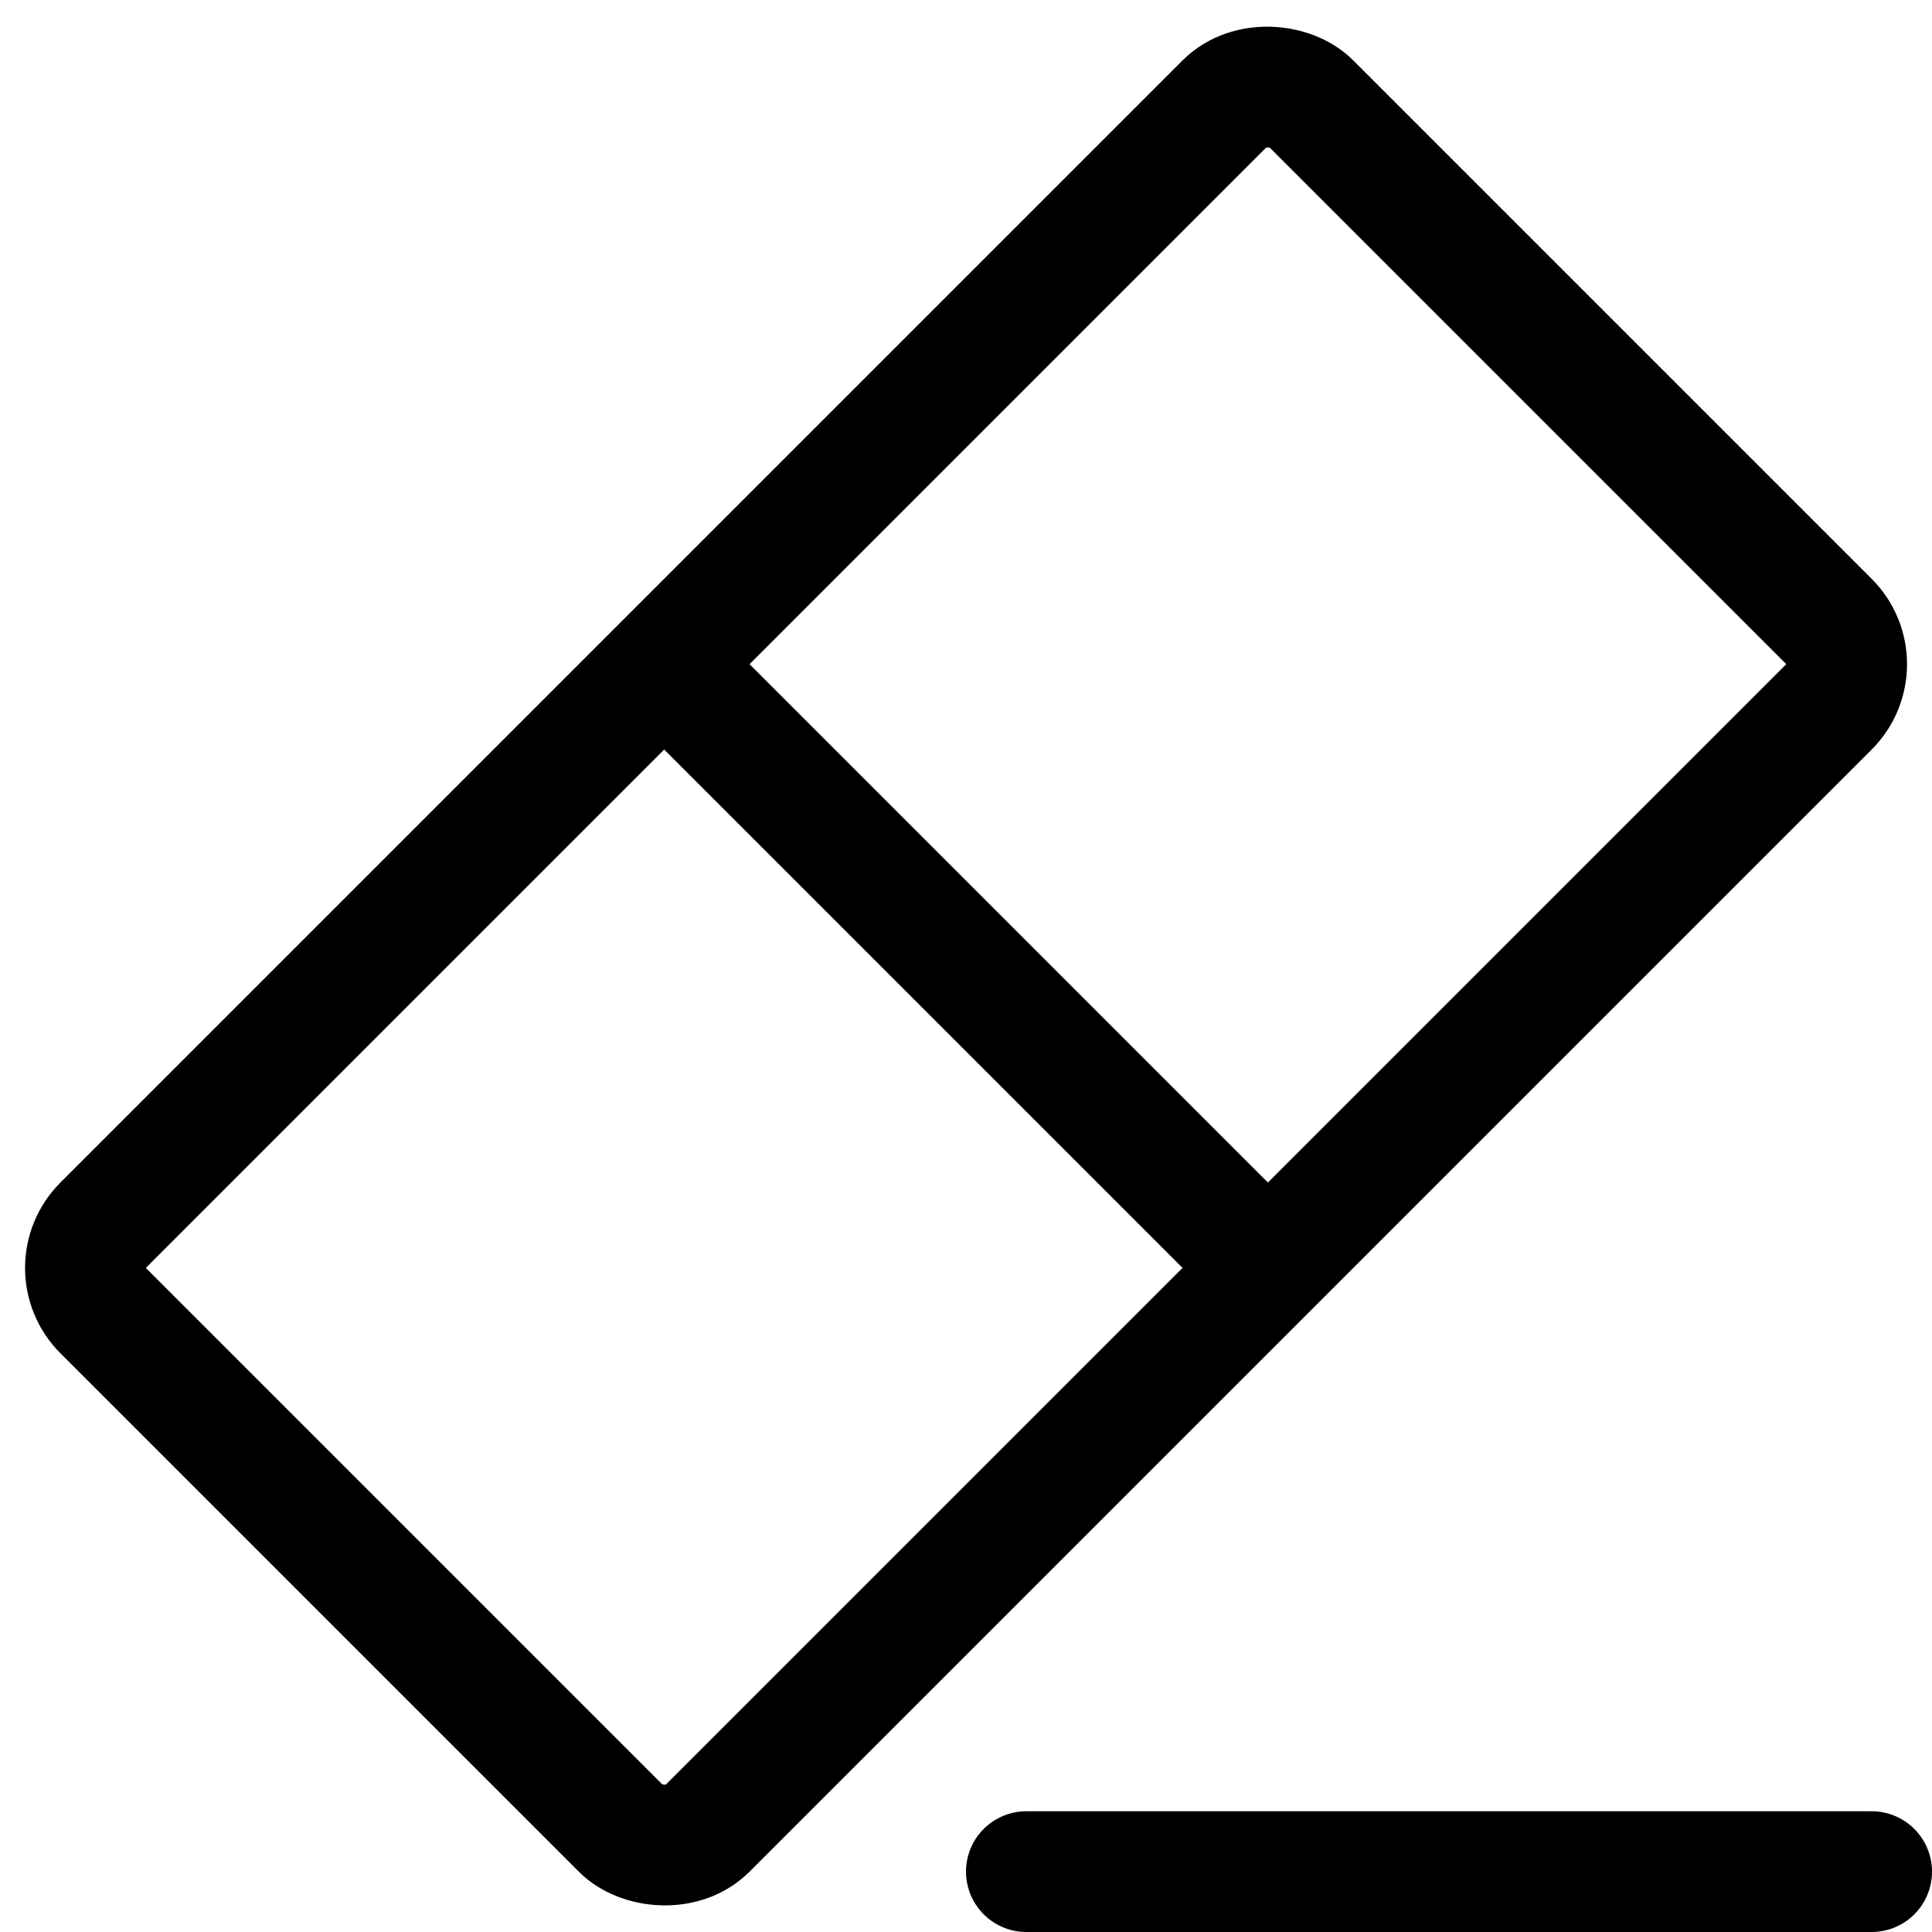 <svg xmlns="http://www.w3.org/2000/svg" width="16" height="16" focusable="false" viewBox="0 0 16 16">
  <g fill="none" stroke="currentColor">
    <rect width="14.142" height="7.071" x=".929" y="4.465" rx=".5" ry=".5" transform="rotate(-45 8 8)"/>
    <path stroke-linecap="round" d="M5.577 5.577l4.673 4.673M8.5 15.5h7"/>
  </g>
</svg>
